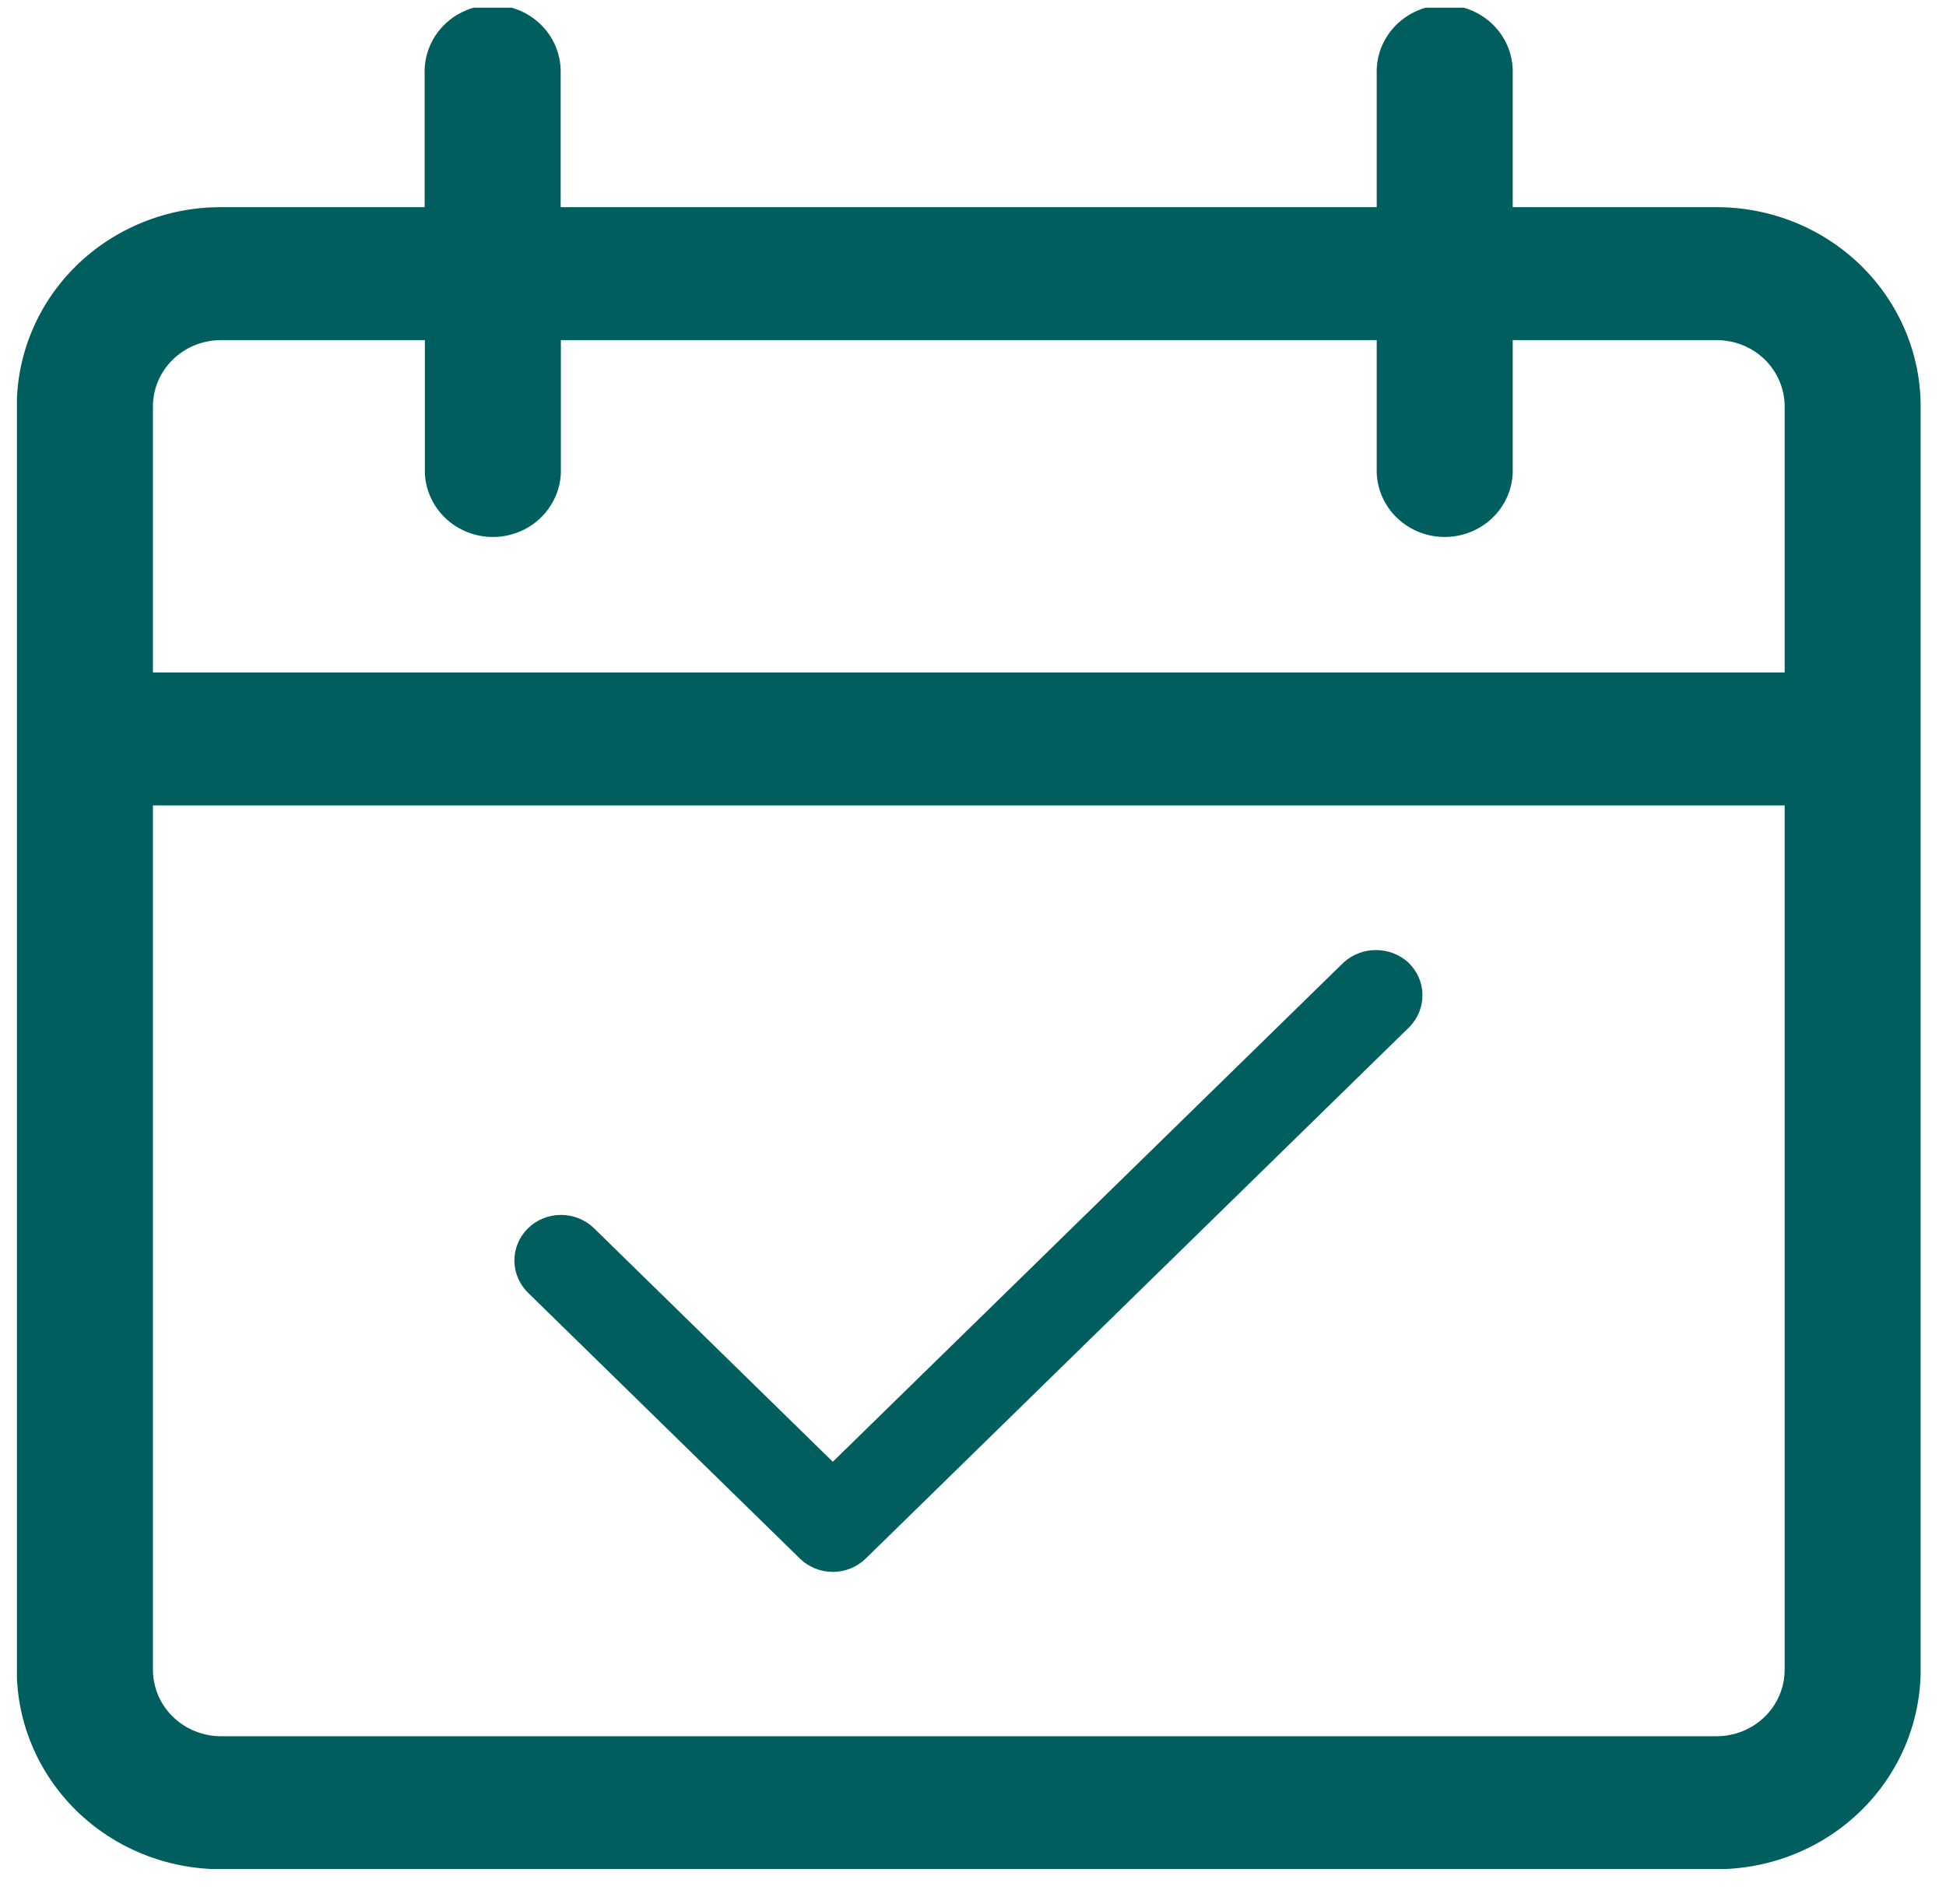 <svg width="46" height="45" viewBox="0 0 46 45" fill="none" xmlns="http://www.w3.org/2000/svg">
<g clip-path="url(#clip0_1421_1726)">
<path d="M40.58 4.897H35.758V1.754C35.766 1.542 35.731 1.331 35.654 1.133C35.577 0.935 35.46 0.754 35.31 0.602C35.16 0.449 34.98 0.328 34.781 0.245C34.581 0.162 34.367 0.119 34.151 0.119C33.934 0.119 33.72 0.162 33.52 0.245C33.321 0.328 33.141 0.449 32.991 0.602C32.841 0.754 32.724 0.935 32.647 1.133C32.57 1.331 32.535 1.542 32.543 1.754V4.897H13.253V1.754C13.261 1.542 13.226 1.331 13.149 1.133C13.072 0.935 12.955 0.754 12.805 0.602C12.655 0.449 12.475 0.328 12.276 0.245C12.076 0.162 11.862 0.119 11.646 0.119C11.429 0.119 11.215 0.162 11.015 0.245C10.816 0.328 10.636 0.449 10.486 0.602C10.336 0.754 10.219 0.935 10.142 1.133C10.065 1.331 10.03 1.542 10.038 1.754V4.897H5.221C4.587 4.896 3.96 5.017 3.375 5.254C2.789 5.491 2.257 5.838 1.809 6.275C1.361 6.713 1.005 7.233 0.763 7.805C0.52 8.377 0.396 8.99 0.396 9.61V39.468C0.396 40.718 0.903 41.917 1.807 42.802C2.711 43.686 3.937 44.183 5.216 44.184H40.58C41.859 44.183 43.085 43.686 43.989 42.802C44.893 41.917 45.401 40.718 45.401 39.468V9.61C45.401 8.36 44.893 7.161 43.989 6.277C43.085 5.393 41.859 4.897 40.58 4.897V4.897ZM42.186 39.468C42.186 39.885 42.017 40.284 41.716 40.579C41.415 40.874 41.007 41.04 40.58 41.041H5.221C4.795 41.04 4.386 40.874 4.085 40.579C3.784 40.284 3.615 39.885 3.615 39.468V19.038H42.186V39.468ZM42.186 15.895H3.615V9.61C3.615 9.193 3.784 8.794 4.085 8.499C4.386 8.205 4.795 8.04 5.221 8.04H10.043V11.182C10.06 11.588 10.236 11.972 10.536 12.254C10.836 12.536 11.235 12.693 11.65 12.693C12.066 12.693 12.466 12.536 12.765 12.254C13.065 11.972 13.241 11.588 13.258 11.182V8.04H32.543V11.182C32.56 11.588 32.736 11.972 33.036 12.254C33.336 12.536 33.735 12.693 34.151 12.693C34.566 12.693 34.965 12.536 35.265 12.254C35.565 11.972 35.741 11.588 35.758 11.182V8.04H40.58C41.006 8.04 41.415 8.205 41.716 8.499C42.017 8.794 42.186 9.193 42.186 9.61V15.895Z" fill="#005F5E"/>
<path d="M33.29 22.751C33.082 22.562 32.809 22.457 32.525 22.457C32.241 22.457 31.968 22.562 31.76 22.751L19.686 34.553L14.04 29.031C13.832 28.83 13.552 28.717 13.259 28.718C12.967 28.718 12.687 28.832 12.48 29.035C12.274 29.238 12.159 29.512 12.159 29.798C12.16 30.084 12.277 30.358 12.484 30.56L18.907 36.84C19.114 37.042 19.394 37.156 19.686 37.156C19.979 37.156 20.259 37.042 20.465 36.84L33.323 24.269C33.522 24.062 33.631 23.787 33.624 23.503C33.618 23.219 33.498 22.949 33.29 22.751V22.751Z" fill="#005F5E"/>
</g>
<defs>
<clipPath id="clip0_1421_1726">
<rect width="45" height="44" fill="white" transform="translate(0.4 0.181)"/>
</clipPath>
</defs>
</svg>
